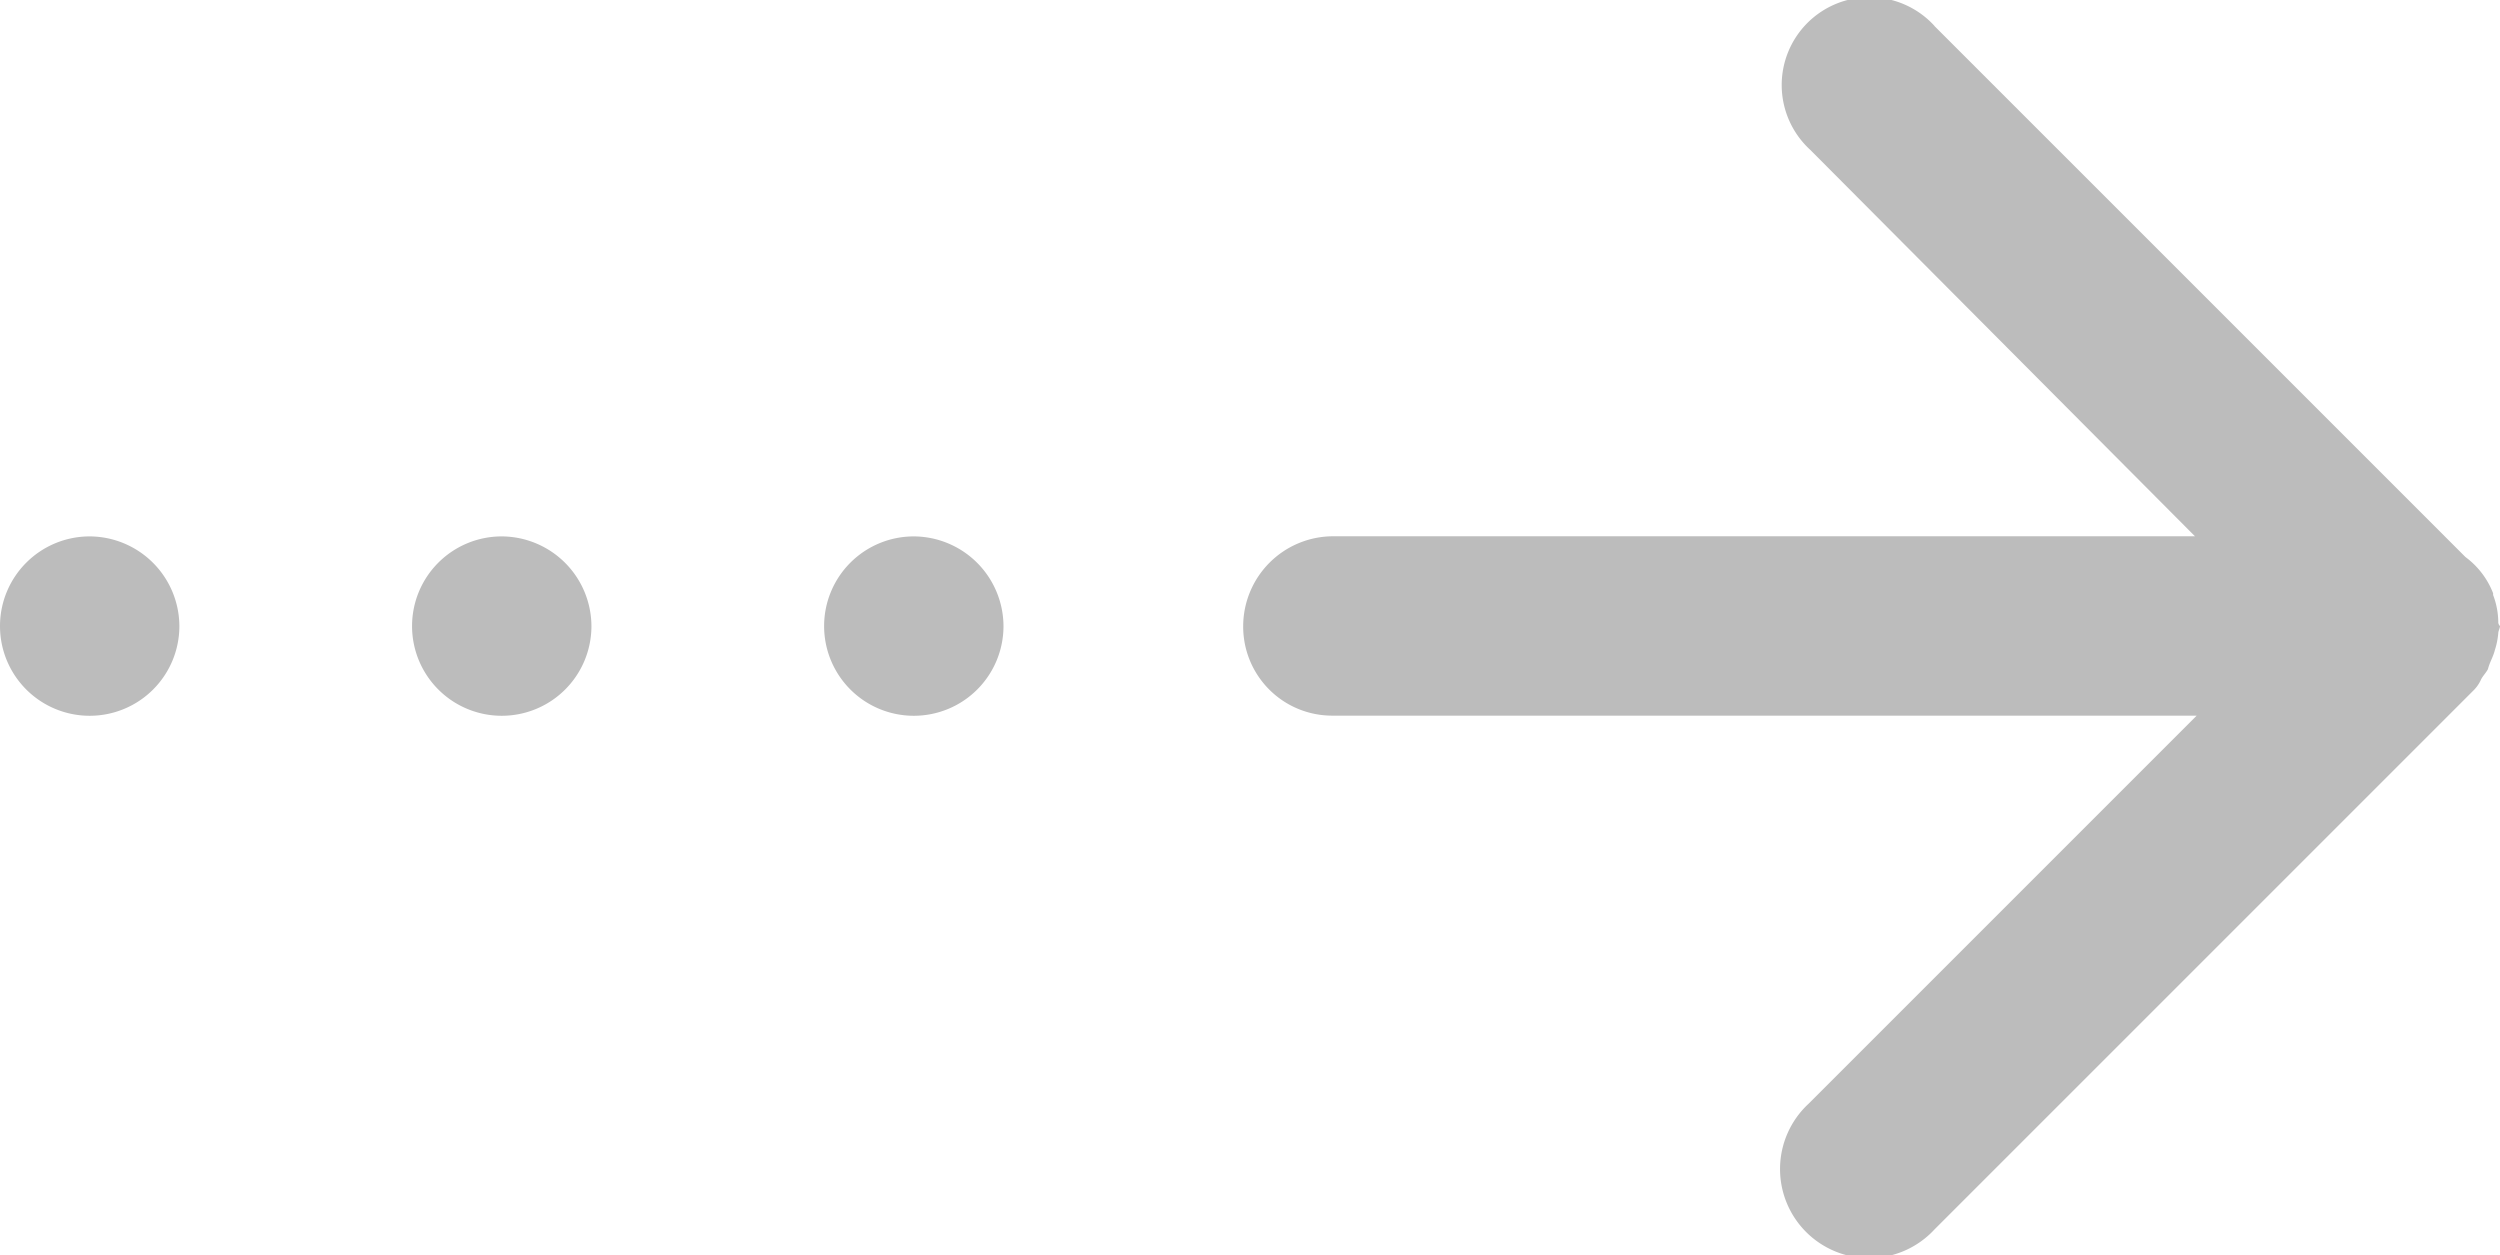 <svg xmlns="http://www.w3.org/2000/svg" width="18.899" height="9.49" viewBox="0 0 18.899 9.49">
  <path id="箭头_6_" data-name="箭头 (6)" d="M155.424,325.764l4.014,4.014a.618.618,0,0,1,.209.274v.013a.591.591,0,0,1,.039.209.045.045,0,0,0,.013.026c0,.013-.013.039-.013.052a.573.573,0,0,1-.026.13c-.013.052-.039.091-.052.143-.013.026-.039.052-.052.078a.273.273,0,0,1-.052.078l-4.08,4.08a.673.673,0,1,1-.951-.951l2.933-2.933h-6.53a.673.673,0,0,1-.678-.678.681.681,0,0,1,.678-.678h6.517l-2.907-2.92a.664.664,0,1,1,.938-.938Zm-7.038,4.536a.678.678,0,1,1-.678-.678A.681.681,0,0,1,148.386,330.3Zm-3.115,0a.678.678,0,1,1-.678-.678A.681.681,0,0,1,145.271,330.3Zm-3.115,0a.678.678,0,1,1-.678-.678A.681.681,0,0,1,142.156,330.3Z" transform="translate(-140.8 -325.567)" fill="#bcbcbc"/>
</svg>
